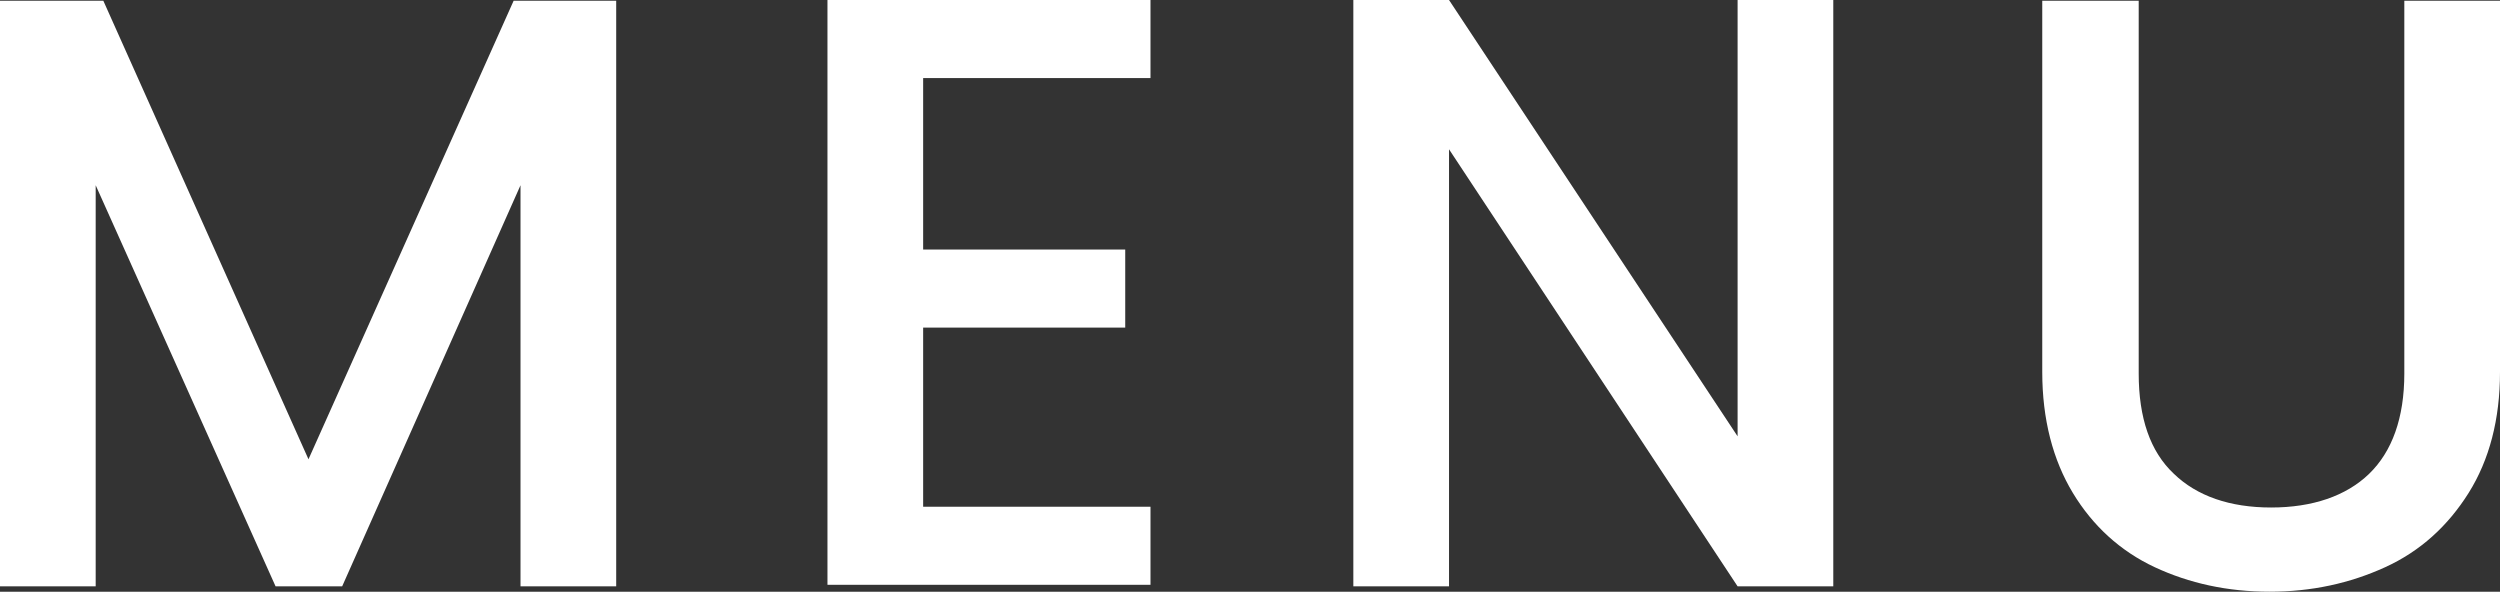 <?xml version="1.0" encoding="UTF-8"?>
<svg id="_レイヤー_2" data-name="レイヤー 2" xmlns="http://www.w3.org/2000/svg" viewBox="0 0 32.66 7.73">
  <rect x="0" y="0" width="32.66" height="7.73" fill="#333333" stroke="none"/>
  <defs>
    <style>
      .cls-1 {
        fill: #fff;
      }
    </style>
  </defs>
  <g id="_写真_背景" data-name="写真・背景">
    <g>
      <path class="cls-1" d="M8.05.01v7.65h-1.25V2.42l-2.33,5.24h-.87L1.25,2.42v5.24H0V.01h1.35l2.68,5.99L6.71.01h1.34Z"/>
      <path class="cls-1" d="M12.06,1.02v2.24h2.64v1.02h-2.64v2.34h2.97v1.02h-4.22V0h4.22v1.02h-2.97Z"/>
      <path class="cls-1" d="M23.95,7.66h-1.25l-3.77-5.71v5.71h-1.25V0h1.25l3.77,5.7V0h1.25v7.66Z"/>
      <path class="cls-1" d="M27.94.01v4.87c0,.58.15,1.02.46,1.31.3.29.73.44,1.27.44s.98-.15,1.28-.44c.3-.29.46-.73.46-1.31V.01h1.25v4.85c0,.62-.14,1.15-.41,1.58-.27.43-.63.76-1.09.97-.46.21-.96.32-1.51.32s-1.05-.11-1.5-.32c-.45-.21-.81-.54-1.07-.97-.26-.43-.4-.96-.4-1.58V.01h1.25Z"/>
    </g>
  </g>
</svg>